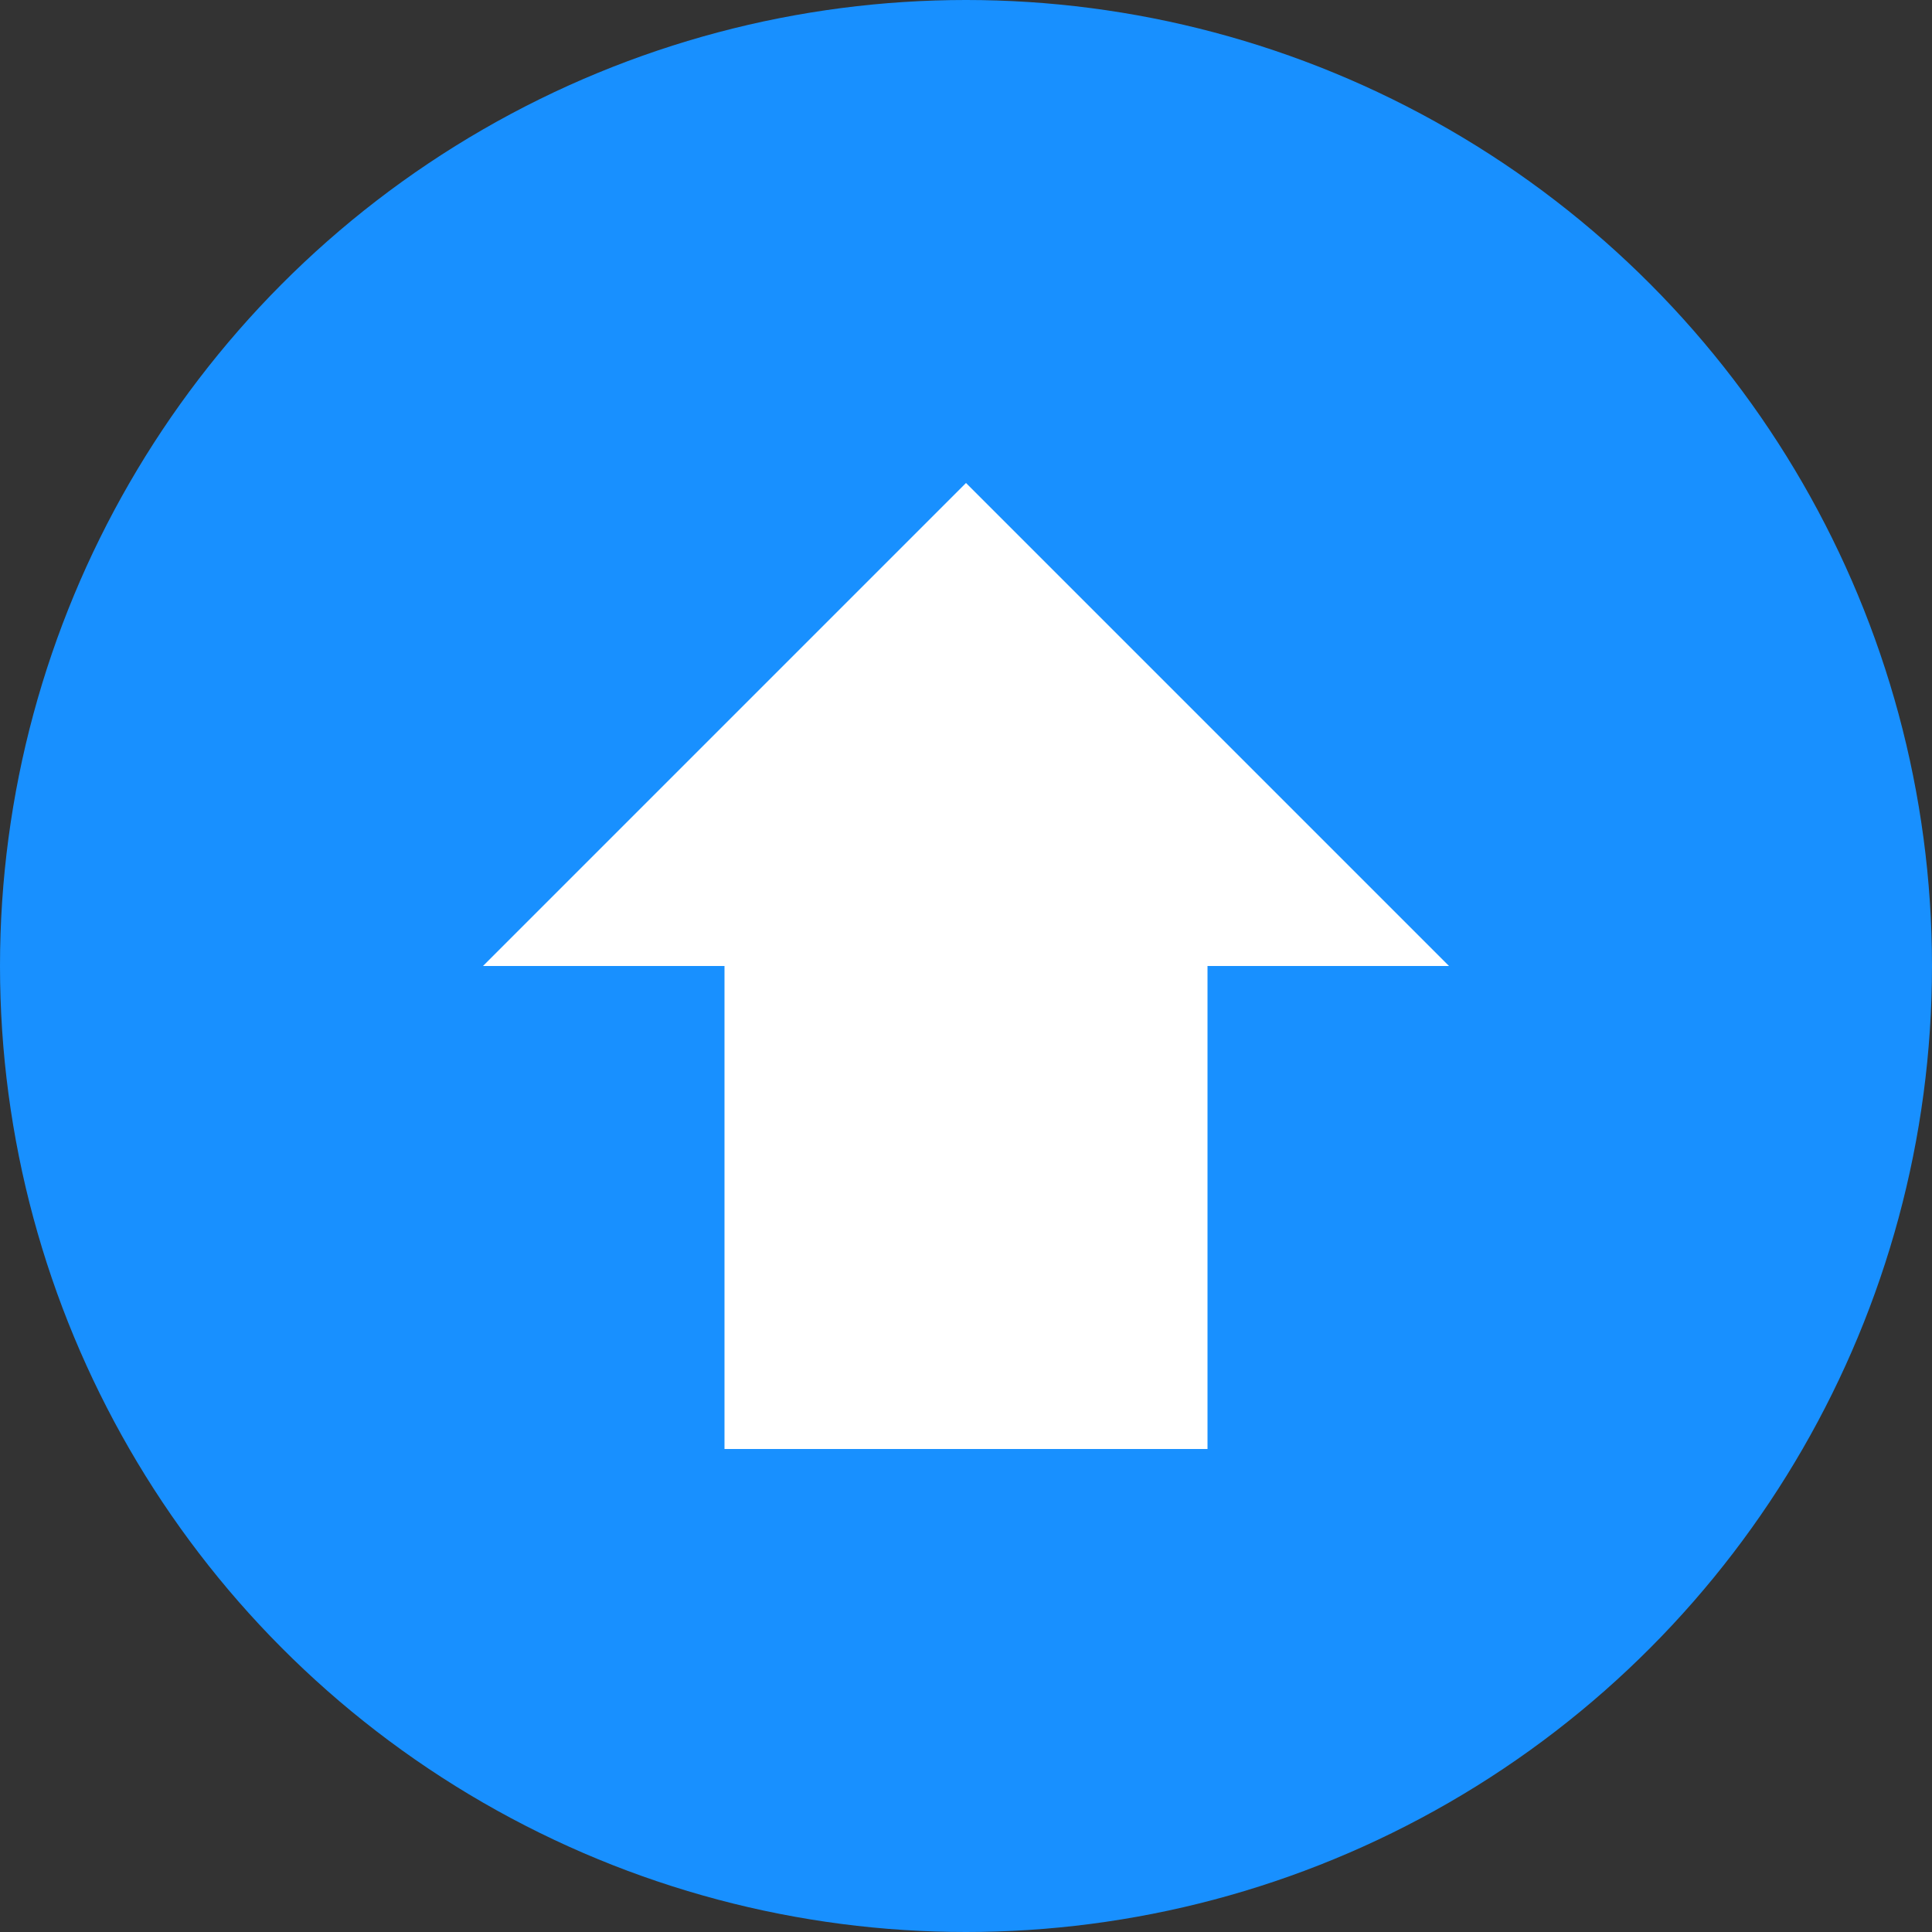 <?xml version="1.0" encoding="UTF-8"?>
<svg width="32px" height="32px" viewBox="0 0 32 32" version="1.1" xmlns="http://www.w3.org/2000/svg">
    <rect x="0" y="0" width="32" height="32" fill="#333333" stroke="none"/>
    <title>Deploy Ease</title>
    <g stroke="none" stroke-width="1" fill="none" fill-rule="evenodd">
        <circle fill="#1890FF" cx="16" cy="16" r="16"/>
        <path d="M16,8 L24,16 L20,16 L20,24 L12,24 L12,16 L8,16 L16,8 Z" fill="#FFFFFF"/>
    </g>
</svg> 